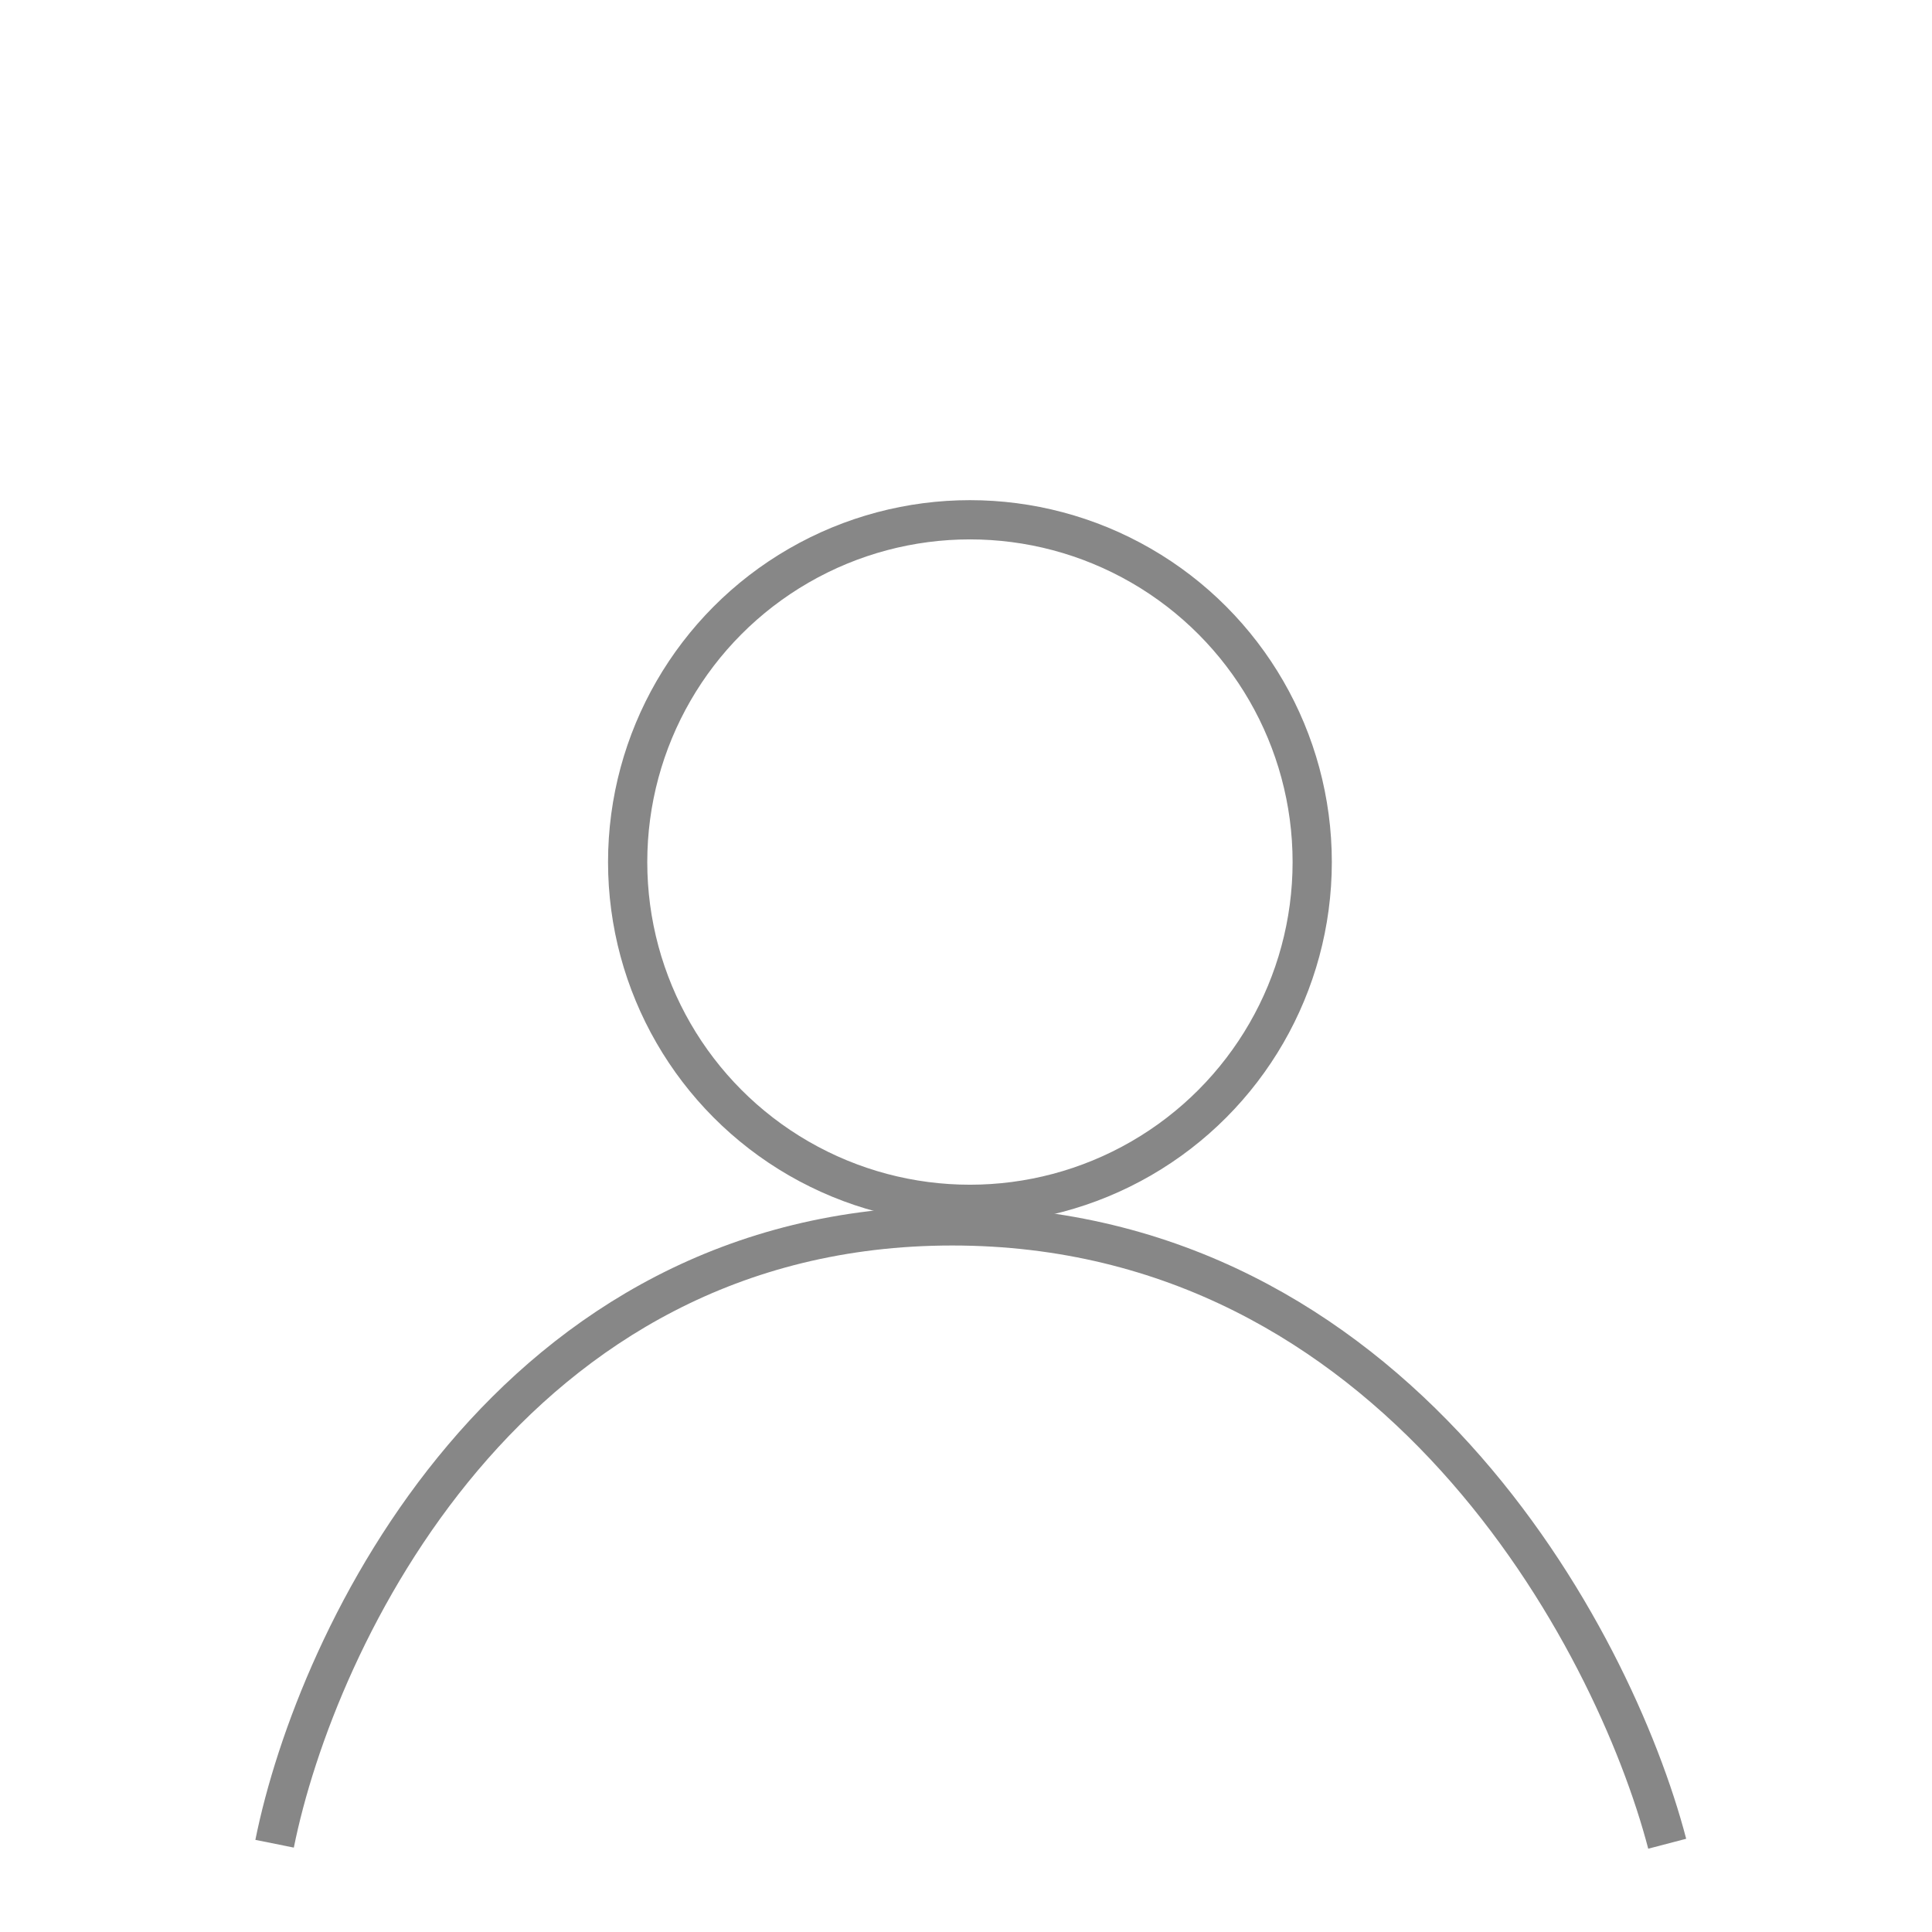 <svg width="197" height="197" viewBox="0 0 197 197" fill="none" xmlns="http://www.w3.org/2000/svg">
<rect width="197" height="197" fill="white"/>
<circle cx="98.901" cy="87.901" r="34.901" stroke="#878787" stroke-width="4" stroke-linecap="round"/>
<path d="M28 188C32.226 167 51.962 125 97.098 125C142.234 125 164.506 167 170 188" stroke="#878787" stroke-width="4"/>
</svg>
